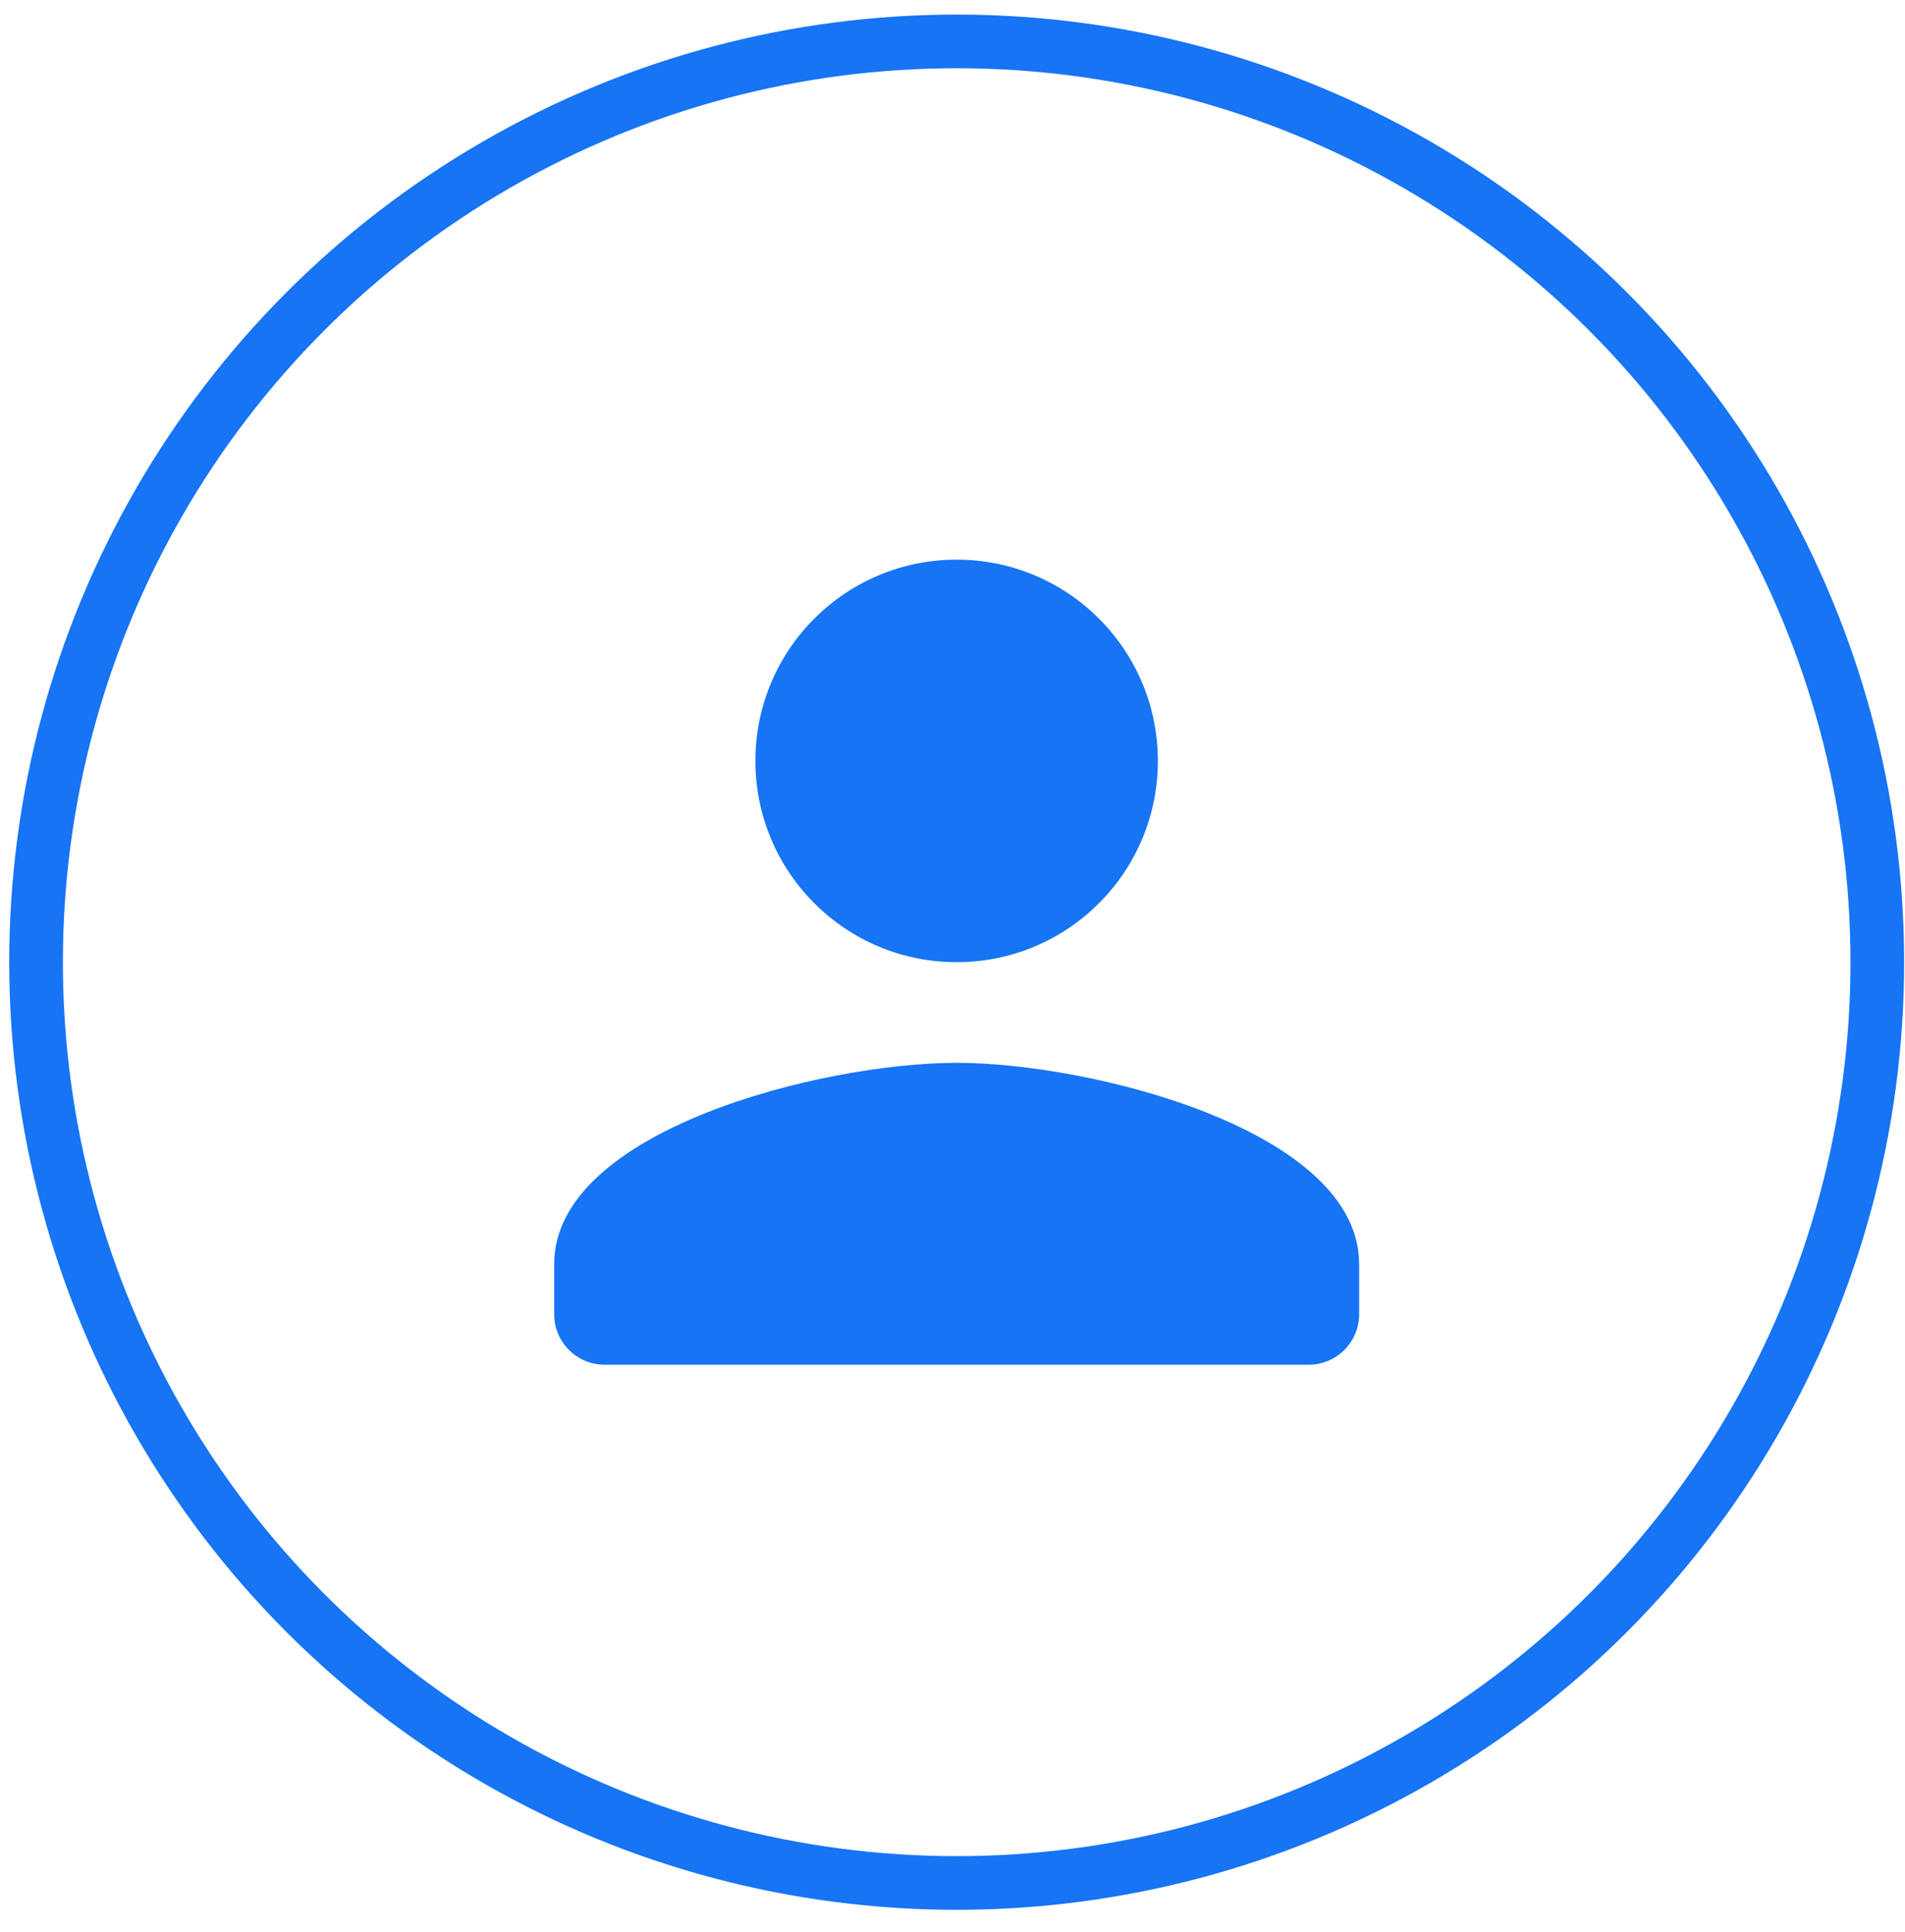 <svg width="71" height="72" viewBox="0 0 71 72" fill="none" xmlns="http://www.w3.org/2000/svg">
<circle cx="35.656" cy="35.855" r="34.312" stroke="#1674F5" stroke-width="2"/>
<path fill-rule="evenodd" clip-rule="evenodd" d="M43.154 28.355C43.154 32.499 39.798 35.855 35.654 35.855C31.511 35.855 28.154 32.499 28.154 28.355C28.154 24.212 31.511 20.855 35.654 20.855C39.798 20.855 43.154 24.212 43.154 28.355ZM20.655 47.105C20.655 42.117 30.649 39.605 35.655 39.605C40.661 39.605 50.655 42.117 50.655 47.105V48.98C50.655 50.011 49.812 50.855 48.78 50.855H22.53C21.499 50.855 20.655 50.011 20.655 48.98V47.105Z" fill="#1674F5"/>
</svg>
